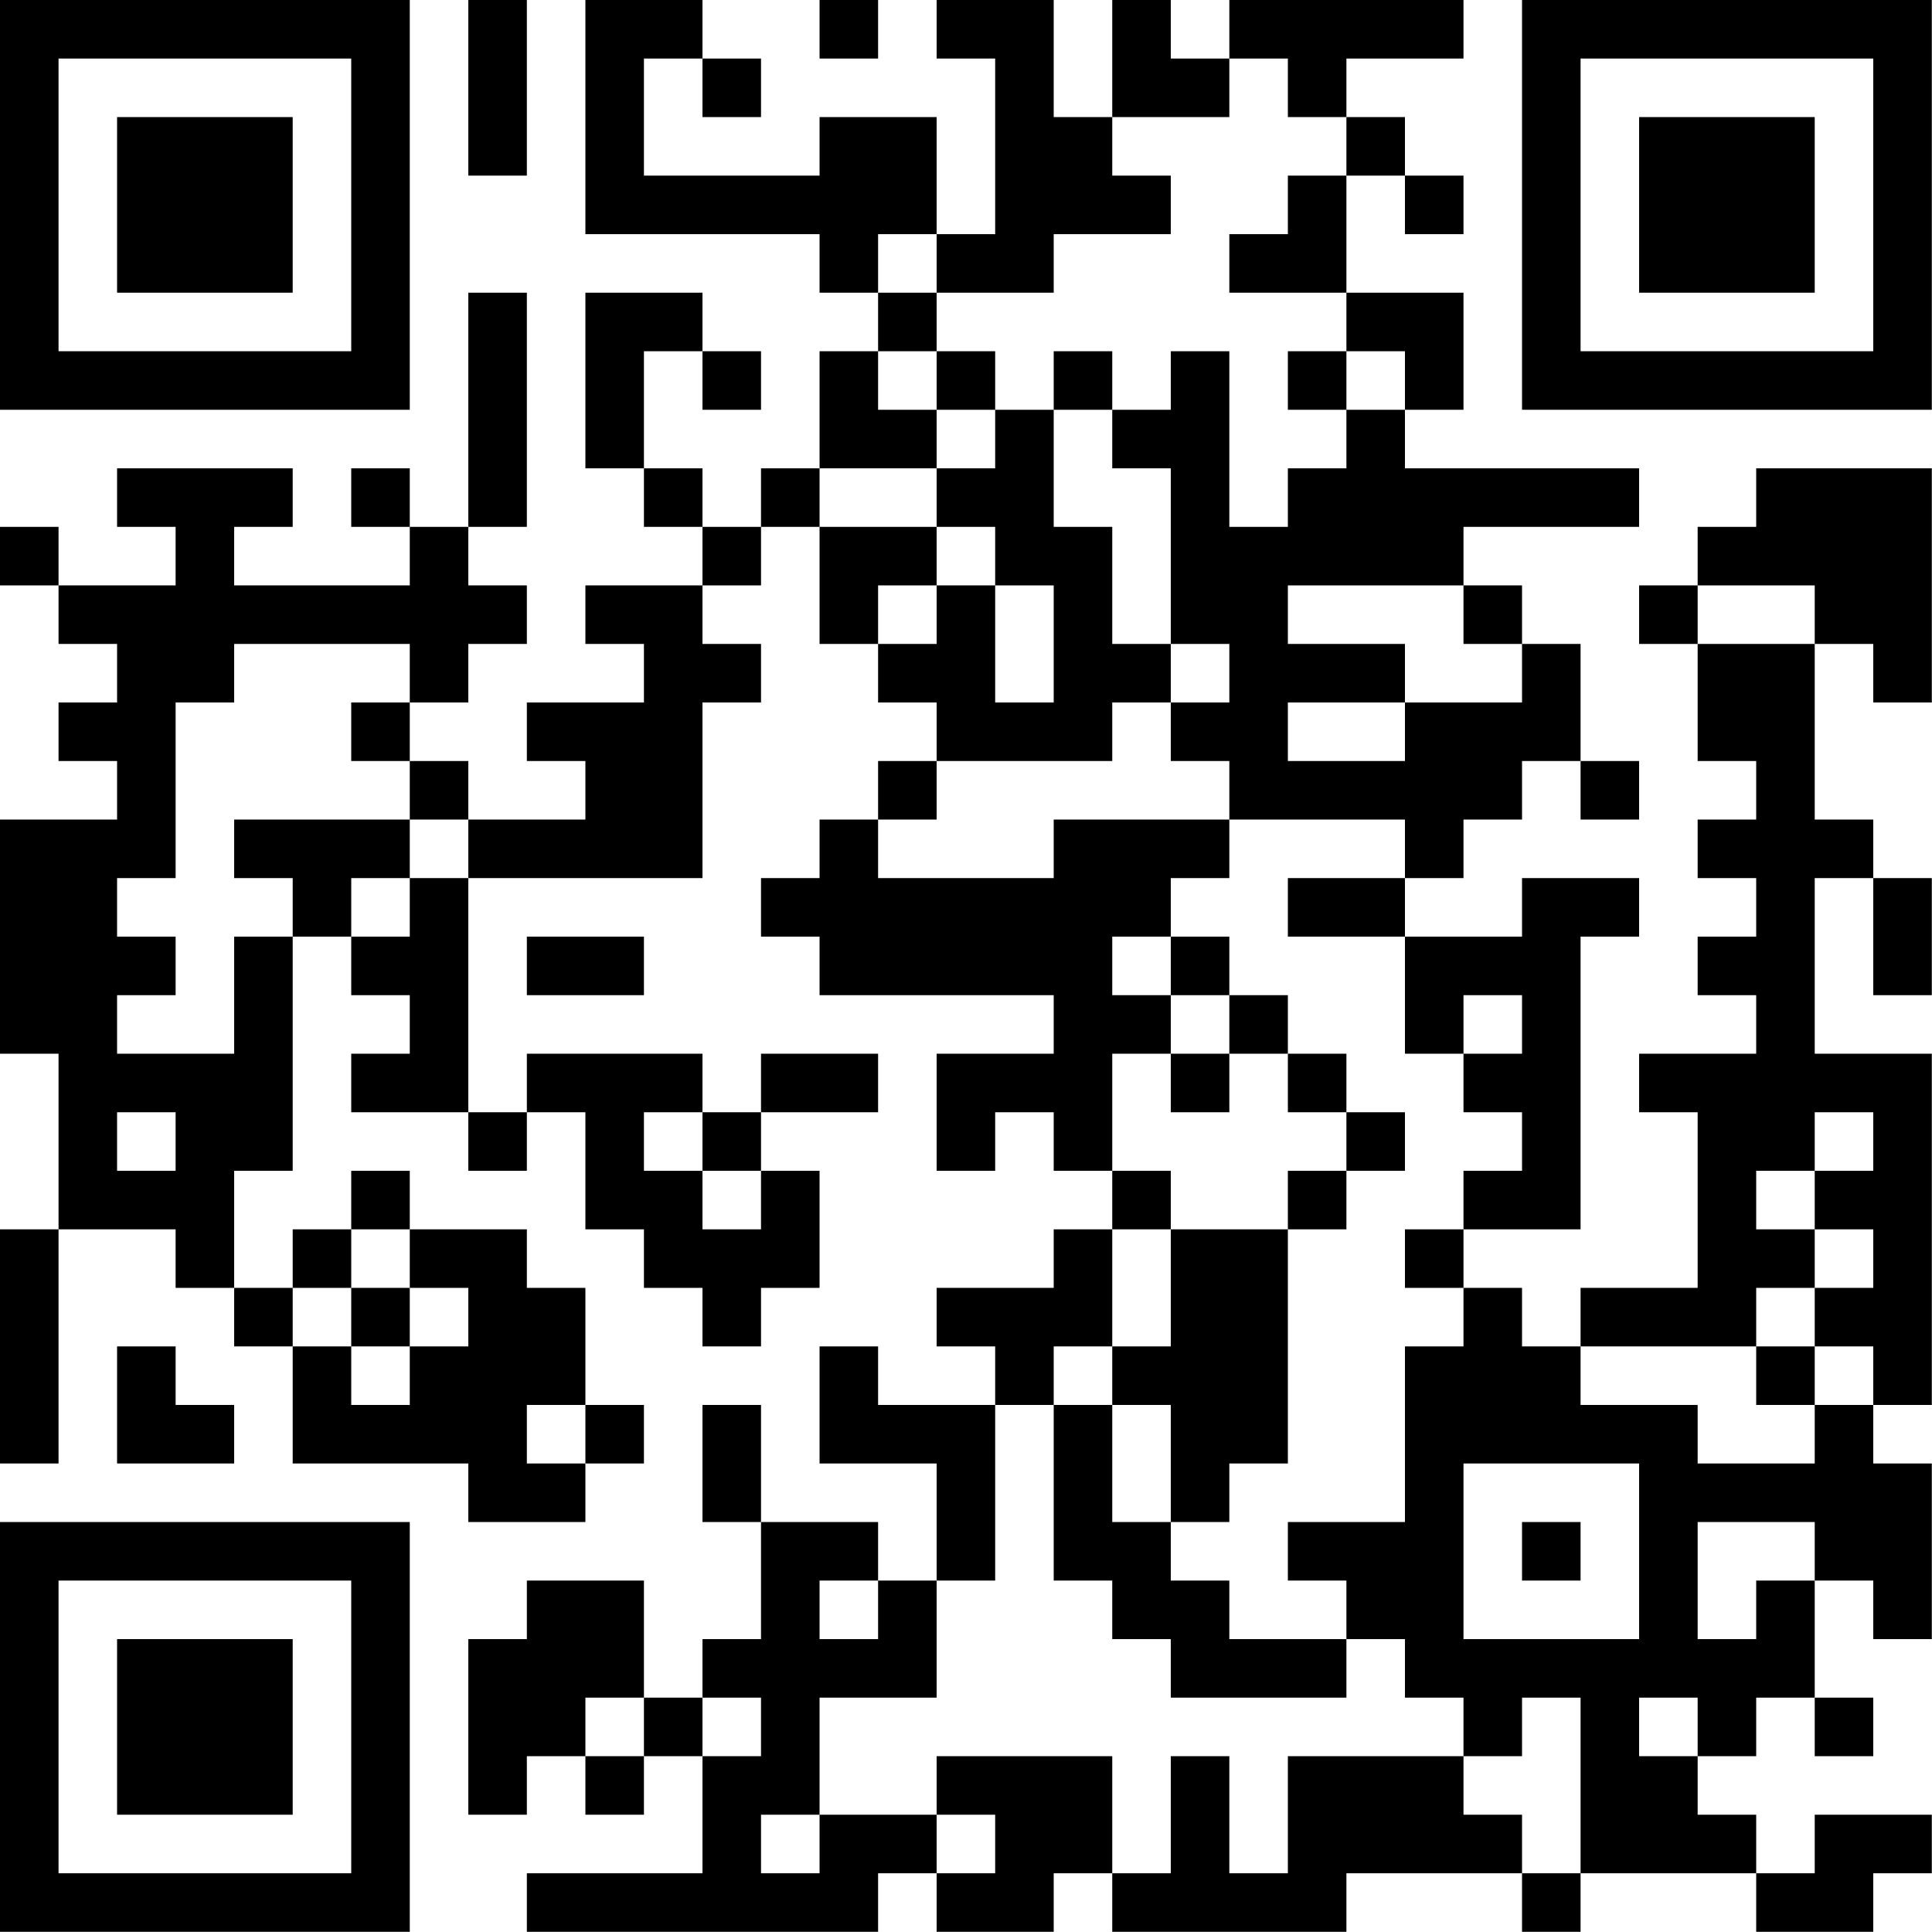 <?xml version="1.0" encoding="UTF-8"?>
<svg xmlns="http://www.w3.org/2000/svg" version="1.1" width="100" height="100" viewBox="0 0 100 100"><rect x="0" y="0" width="100" height="100" fill="#ffffff"/><g transform="scale(3.03)"><g transform="translate(0,0)"><path fill-rule="evenodd" d="M8 0L8 3L9 3L9 0ZM10 0L10 4L14 4L14 5L15 5L15 6L14 6L14 8L13 8L13 9L12 9L12 8L11 8L11 6L12 6L12 7L13 7L13 6L12 6L12 5L10 5L10 8L11 8L11 9L12 9L12 10L10 10L10 11L11 11L11 12L9 12L9 13L10 13L10 14L8 14L8 13L7 13L7 12L8 12L8 11L9 11L9 10L8 10L8 9L9 9L9 5L8 5L8 9L7 9L7 8L6 8L6 9L7 9L7 10L4 10L4 9L5 9L5 8L2 8L2 9L3 9L3 10L1 10L1 9L0 9L0 10L1 10L1 11L2 11L2 12L1 12L1 13L2 13L2 14L0 14L0 18L1 18L1 21L0 21L0 25L1 25L1 21L3 21L3 22L4 22L4 23L5 23L5 25L8 25L8 26L10 26L10 25L11 25L11 24L10 24L10 22L9 22L9 21L7 21L7 20L6 20L6 21L5 21L5 22L4 22L4 20L5 20L5 16L6 16L6 17L7 17L7 18L6 18L6 19L8 19L8 20L9 20L9 19L10 19L10 21L11 21L11 22L12 22L12 23L13 23L13 22L14 22L14 20L13 20L13 19L15 19L15 18L13 18L13 19L12 19L12 18L9 18L9 19L8 19L8 15L12 15L12 12L13 12L13 11L12 11L12 10L13 10L13 9L14 9L14 11L15 11L15 12L16 12L16 13L15 13L15 14L14 14L14 15L13 15L13 16L14 16L14 17L18 17L18 18L16 18L16 20L17 20L17 19L18 19L18 20L19 20L19 21L18 21L18 22L16 22L16 23L17 23L17 24L15 24L15 23L14 23L14 25L16 25L16 27L15 27L15 26L13 26L13 24L12 24L12 26L13 26L13 28L12 28L12 29L11 29L11 27L9 27L9 28L8 28L8 31L9 31L9 30L10 30L10 31L11 31L11 30L12 30L12 32L9 32L9 33L15 33L15 32L16 32L16 33L18 33L18 32L19 32L19 33L23 33L23 32L26 32L26 33L27 33L27 32L30 32L30 33L32 33L32 32L33 32L33 31L31 31L31 32L30 32L30 31L29 31L29 30L30 30L30 29L31 29L31 30L32 30L32 29L31 29L31 27L32 27L32 28L33 28L33 25L32 25L32 24L33 24L33 18L31 18L31 15L32 15L32 17L33 17L33 15L32 15L32 14L31 14L31 11L32 11L32 12L33 12L33 8L30 8L30 9L29 9L29 10L28 10L28 11L29 11L29 13L30 13L30 14L29 14L29 15L30 15L30 16L29 16L29 17L30 17L30 18L28 18L28 19L29 19L29 22L27 22L27 23L26 23L26 22L25 22L25 21L27 21L27 16L28 16L28 15L26 15L26 16L24 16L24 15L25 15L25 14L26 14L26 13L27 13L27 14L28 14L28 13L27 13L27 11L26 11L26 10L25 10L25 9L28 9L28 8L24 8L24 7L25 7L25 5L23 5L23 3L24 3L24 4L25 4L25 3L24 3L24 2L23 2L23 1L25 1L25 0L21 0L21 1L20 1L20 0L19 0L19 2L18 2L18 0L16 0L16 1L17 1L17 4L16 4L16 2L14 2L14 3L11 3L11 1L12 1L12 2L13 2L13 1L12 1L12 0ZM14 0L14 1L15 1L15 0ZM21 1L21 2L19 2L19 3L20 3L20 4L18 4L18 5L16 5L16 4L15 4L15 5L16 5L16 6L15 6L15 7L16 7L16 8L14 8L14 9L16 9L16 10L15 10L15 11L16 11L16 10L17 10L17 12L18 12L18 10L17 10L17 9L16 9L16 8L17 8L17 7L18 7L18 9L19 9L19 11L20 11L20 12L19 12L19 13L16 13L16 14L15 14L15 15L18 15L18 14L21 14L21 15L20 15L20 16L19 16L19 17L20 17L20 18L19 18L19 20L20 20L20 21L19 21L19 23L18 23L18 24L17 24L17 27L16 27L16 29L14 29L14 31L13 31L13 32L14 32L14 31L16 31L16 32L17 32L17 31L16 31L16 30L19 30L19 32L20 32L20 30L21 30L21 32L22 32L22 30L25 30L25 31L26 31L26 32L27 32L27 29L26 29L26 30L25 30L25 29L24 29L24 28L23 28L23 27L22 27L22 26L24 26L24 23L25 23L25 22L24 22L24 21L25 21L25 20L26 20L26 19L25 19L25 18L26 18L26 17L25 17L25 18L24 18L24 16L22 16L22 15L24 15L24 14L21 14L21 13L20 13L20 12L21 12L21 11L20 11L20 8L19 8L19 7L20 7L20 6L21 6L21 9L22 9L22 8L23 8L23 7L24 7L24 6L23 6L23 5L21 5L21 4L22 4L22 3L23 3L23 2L22 2L22 1ZM16 6L16 7L17 7L17 6ZM18 6L18 7L19 7L19 6ZM22 6L22 7L23 7L23 6ZM22 10L22 11L24 11L24 12L22 12L22 13L24 13L24 12L26 12L26 11L25 11L25 10ZM29 10L29 11L31 11L31 10ZM4 11L4 12L3 12L3 15L2 15L2 16L3 16L3 17L2 17L2 18L4 18L4 16L5 16L5 15L4 15L4 14L7 14L7 15L6 15L6 16L7 16L7 15L8 15L8 14L7 14L7 13L6 13L6 12L7 12L7 11ZM9 16L9 17L11 17L11 16ZM20 16L20 17L21 17L21 18L20 18L20 19L21 19L21 18L22 18L22 19L23 19L23 20L22 20L22 21L20 21L20 23L19 23L19 24L18 24L18 27L19 27L19 28L20 28L20 29L23 29L23 28L21 28L21 27L20 27L20 26L21 26L21 25L22 25L22 21L23 21L23 20L24 20L24 19L23 19L23 18L22 18L22 17L21 17L21 16ZM2 19L2 20L3 20L3 19ZM11 19L11 20L12 20L12 21L13 21L13 20L12 20L12 19ZM31 19L31 20L30 20L30 21L31 21L31 22L30 22L30 23L27 23L27 24L29 24L29 25L31 25L31 24L32 24L32 23L31 23L31 22L32 22L32 21L31 21L31 20L32 20L32 19ZM6 21L6 22L5 22L5 23L6 23L6 24L7 24L7 23L8 23L8 22L7 22L7 21ZM6 22L6 23L7 23L7 22ZM2 23L2 25L4 25L4 24L3 24L3 23ZM30 23L30 24L31 24L31 23ZM9 24L9 25L10 25L10 24ZM19 24L19 26L20 26L20 24ZM25 25L25 28L28 28L28 25ZM26 26L26 27L27 27L27 26ZM29 26L29 28L30 28L30 27L31 27L31 26ZM14 27L14 28L15 28L15 27ZM10 29L10 30L11 30L11 29ZM12 29L12 30L13 30L13 29ZM28 29L28 30L29 30L29 29ZM0 0L0 7L7 7L7 0ZM1 1L1 6L6 6L6 1ZM2 2L2 5L5 5L5 2ZM26 0L26 7L33 7L33 0ZM27 1L27 6L32 6L32 1ZM28 2L28 5L31 5L31 2ZM0 26L0 33L7 33L7 26ZM1 27L1 32L6 32L6 27ZM2 28L2 31L5 31L5 28Z" fill="#000000"/></g></g></svg>
